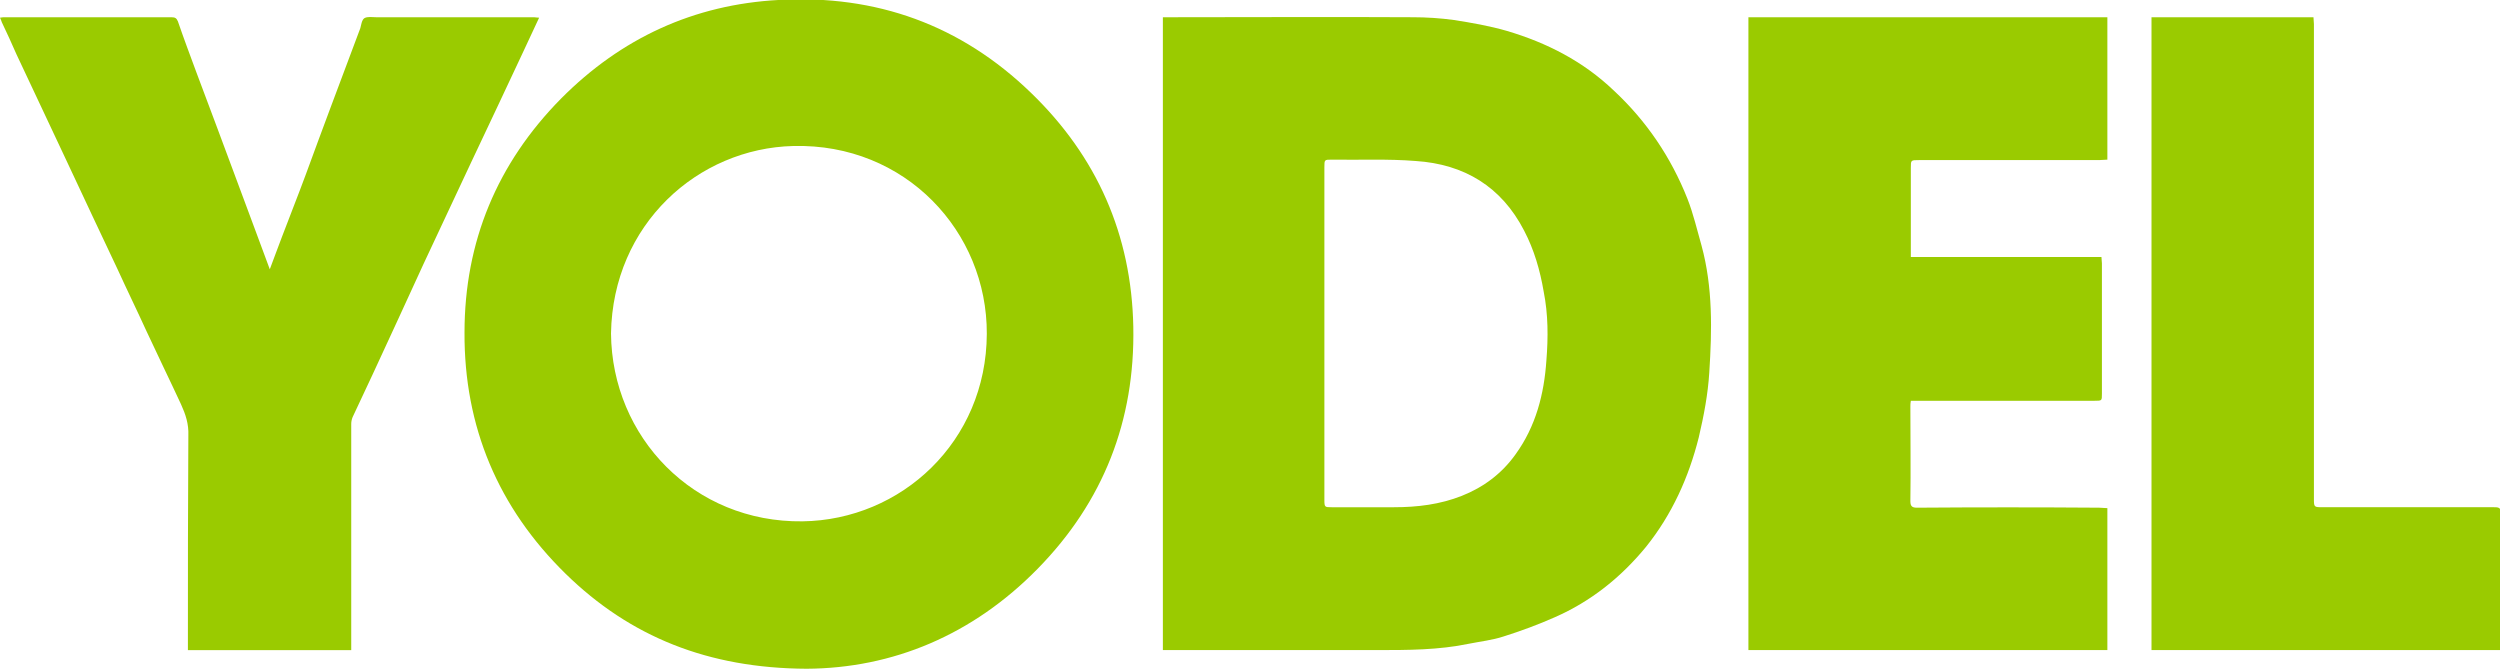 <?xml version="1.0" encoding="UTF-8"?> <!-- Generator: Adobe Illustrator 23.0.2, SVG Export Plug-In . SVG Version: 6.00 Build 0) --> <svg xmlns="http://www.w3.org/2000/svg" xmlns:xlink="http://www.w3.org/1999/xlink" version="1.1" id="Layer_1" x="0px" y="0px" viewBox="0 0 549.5 146.99" style="enable-background:new 0 0 549.5 146.99;" xml:space="preserve"> <style type="text/css"> .st0{fill:#9ACB00;} </style> <g> <path class="st0" d="M370.9,43.69c-3.6-9.1-9-17.1-16.2-23.8c-6.7-6.4-14.7-10.5-23.5-13.1c-3.8-1.1-7.8-1.8-11.7-2.4 c-2.9-0.4-6-0.6-8.9-0.6c-17.7-0.1-35.4,0-53,0c-0.6,0-1.3,0-2,0c0,46.5,0,92.8,0,139.1c0.3,0,0.6,0,0.8,0c15.4,0,30.7,0,46.1,0 c6.9,0,13.7,0,20.4-1.4c2.5-0.5,5.2-0.8,7.6-1.6c3.8-1.2,7.6-2.6,11.2-4.2c8-3.5,14.6-8.8,20.1-15.5c5.7-7.1,9.4-15.3,11.6-24.1 c1.1-4.7,2-9.4,2.3-14.2c0.6-9.3,0.8-18.7-1.7-27.9C373,50.49,372.2,46.99,370.9,43.69z M339.9,79.19c-0.5,7.4-2.3,14.5-6.8,20.7 c-3,4.2-7,7.2-11.8,9.1s-9.8,2.5-14.9,2.5c-4.6,0-9.1,0-13.7,0c-1.5,0-1.6,0-1.6-1.6c0-12.2,0-24.4,0-36.6s0-24.3,0-36.5 c0-1.7,0-1.7,1.6-1.7c6.2,0.1,12.3-0.2,18.5,0.3c10.6,0.7,18.8,5.6,23.8,15.3c2.2,4.2,3.5,8.7,4.3,13.4 C340.3,69.09,340.3,74.19,339.9,79.19z"></path> <path class="st0" d="M171.2-0.01c-18.7,1-34.7,8.4-47.9,21.7c-14,14.2-21.2,31.4-21.2,51.4c-0.1,20.7,7.4,38.5,22.2,53 c14.2,13.9,31.4,20.8,53,20.9c18.9-0.1,36.5-7.4,50.8-22c14.4-14.7,21.4-32.5,21-53.2c-0.4-20.2-8-37.4-22.5-51.4 C211.2,5.49,192.6-1.21,171.2-0.01z M176.4,114.59c-23.9,0.3-41.9-18.5-42.1-41.3c0.4-24,19.1-40.7,40.1-41.2 c24.6-0.6,42.6,18.8,42.5,41.3C216.8,97.09,198.1,114.29,176.4,114.59z"></path> <path class="st0" d="M421.4,111.59c-1,0-1.5-0.2-1.5-1.4c0.1-6.9,0-13.8,0-20.8c0-0.4,0-0.8,0.1-1.3c0.6,0,1,0,1.5,0 c13,0,25.9,0,38.9,0c1.6,0,1.6,0,1.6-1.5c0-9.6,0-19.1,0-28.7c0-0.4-0.1-0.9-0.1-1.4c-14,0-27.9,0-41.9,0c0-0.5,0-1,0-1.4 c0-6.1,0-12.2,0-18.2c0-1.7,0-1.7,1.8-1.7c13.2,0,26.4,0,39.6,0c0.6,0,1.2-0.1,1.8-0.1c0-10.5,0-20.9,0-31.3c-26.3,0-52.6,0-78.9,0 c0,46.4,0,92.7,0,139.1c26.4,0,52.6,0,78.9,0c0-10.4,0-20.8,0-31.2c-0.6,0-1.2-0.1-1.8-0.1C448,111.49,434.7,111.49,421.4,111.59z"></path> <path class="st0" d="M115,11.39c1.2-2.5,2.3-5,3.5-7.5c-0.5,0-0.8-0.1-1.1-0.1c-11.6,0-23.1,0-34.7,0c-0.9,0-1.9-0.2-2.6,0.2 c-0.6,0.4-0.7,1.5-0.9,2.2c-2.2,5.9-4.4,11.7-6.6,17.6c-1.8,4.8-3.6,9.7-5.4,14.6c-1.7,4.6-3.5,9.1-5.2,13.6 c-0.9,2.3-1.7,4.6-2.7,7.2c-2.2-6-4.4-11.8-6.5-17.5c-1.7-4.6-3.4-9.1-5.1-13.7c-1.5-4-3-8-4.5-12c-1.4-3.8-2.8-7.5-4.1-11.3 c-0.3-0.7-0.6-0.9-1.4-0.9c-12.2,0-24.4,0-36.6,0c-0.3,0-0.7,0-1.1,0.1c0.2,0.4,0.3,0.7,0.4,1c1.1,2.3,2.2,4.7,3.2,7 c3.7,7.9,7.4,15.7,11.1,23.6s7.4,15.8,11.1,23.6c2.1,4.6,4.3,9.1,6.4,13.7c2.5,5.4,5.1,10.7,7.6,16.1c1,2.2,1.7,4.3,1.6,6.8 c-0.1,15.2-0.1,30.5-0.1,45.7c0,0.5,0,1,0,1.5c12,0,23.9,0,35.9,0c0-0.3,0-0.5,0-0.7c0-16.3,0-32.6,0-49c0-0.5,0.1-1,0.3-1.5 c1.5-3.2,3-6.4,4.5-9.6c3.7-8,7.4-16,11.1-24.1c3.5-7.5,7-14.9,10.5-22.4C107.4,27.59,111.2,19.49,115,11.39z"></path> <path class="st0" d="M549.7,112.69c0-1.2-0.7-1.2-1.5-1.2c-12.5,0-25,0-37.6,0c-2,0-2,0-2-1.9c0-34.8,0-69.5,0-104.3 c0-0.5-0.1-1-0.1-1.5c-12,0-23.8,0-35.6,0c0,46.4,0,92.7,0,139.1c25.6,0,51,0,76.6,0c0-0.3,0.1-0.5,0.1-0.7 C549.6,132.39,549.6,122.59,549.7,112.69z"></path> </g> </svg> 